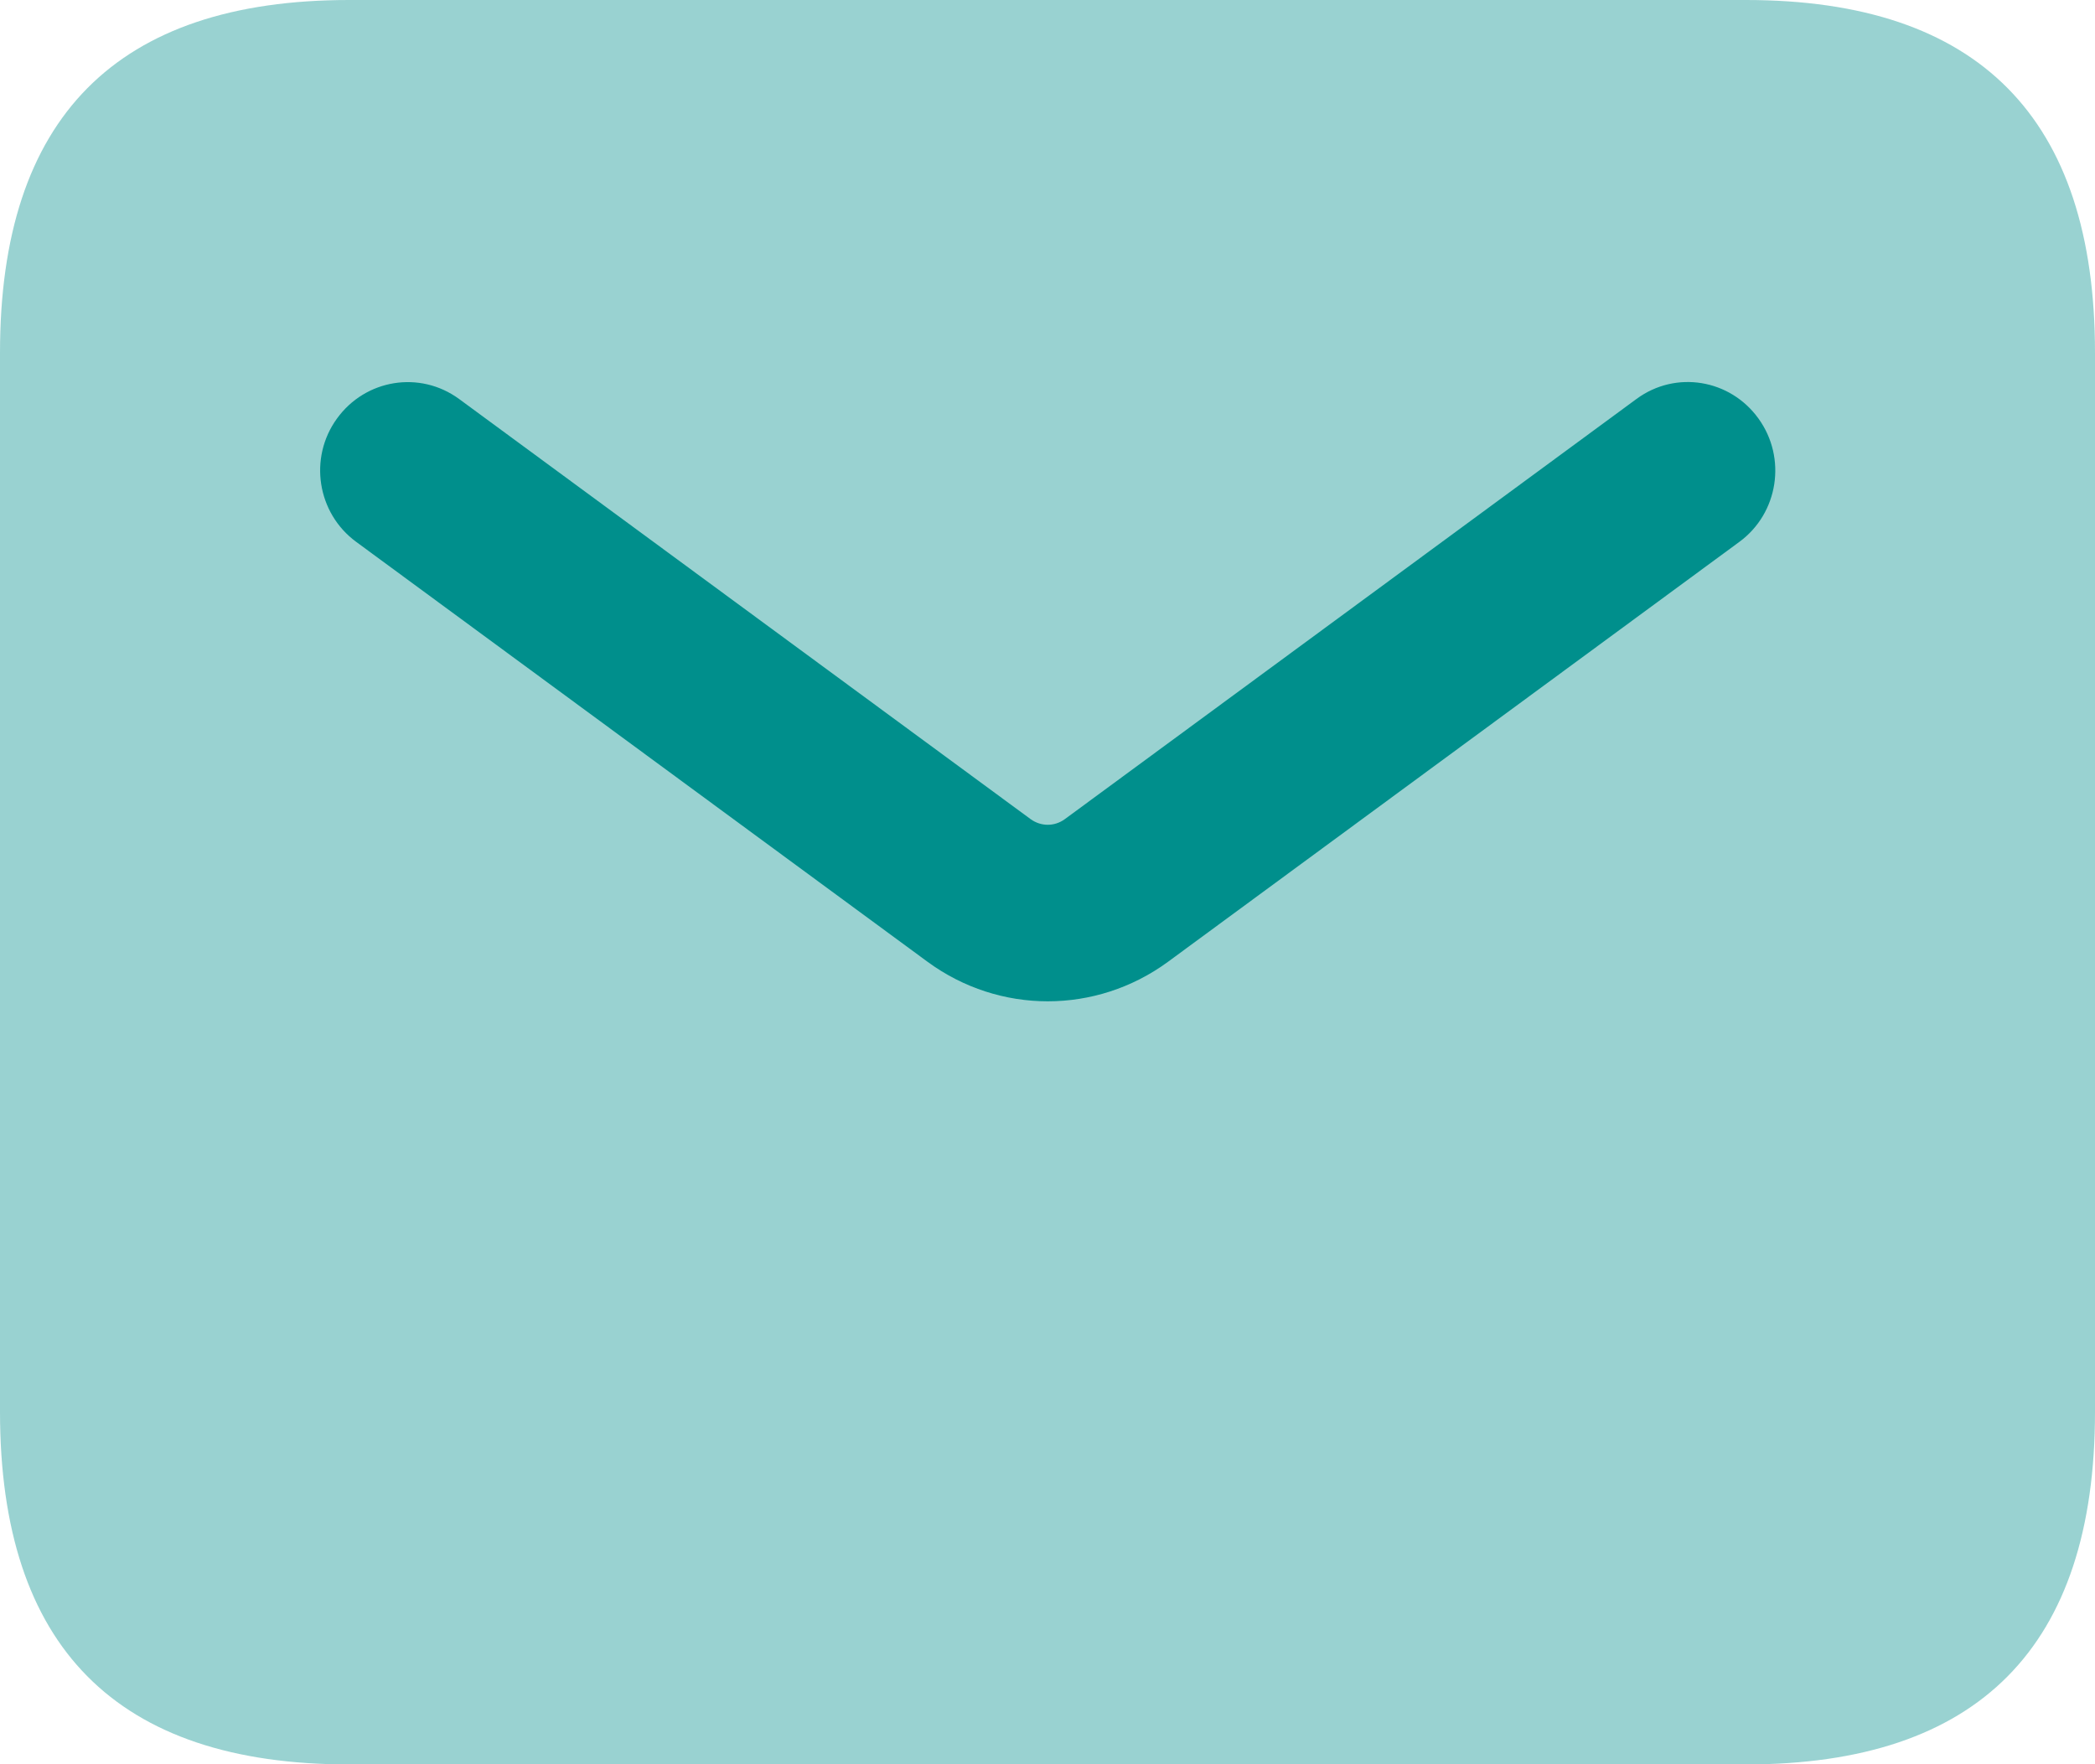 <svg width="19" height="16" viewBox="0 0 19 16" fill="none" xmlns="http://www.w3.org/2000/svg">
<g clip-path="url(#clip0_2151_325)">
<path opacity="0.4" d="M0 12.8V3.2C0 1.067 1.056 0 3.167 0H15.833C17.944 0 19 1.067 19 3.2V12.802C19 14.936 17.944 16.002 15.833 16.002H3.167C1.056 16.002 0 14.936 0 12.802V12.8Z" fill="#008F8C"/>
<path d="M9.501 9.081C9.121 9.081 8.739 8.962 8.414 8.724L3.23 4.914C2.876 4.654 2.797 4.153 3.056 3.796C3.314 3.439 3.807 3.358 4.163 3.618L9.347 7.429C9.441 7.497 9.564 7.497 9.657 7.429L14.842 3.618C15.198 3.356 15.691 3.439 15.948 3.796C16.206 4.153 16.129 4.654 15.775 4.914L10.591 8.724C10.266 8.962 9.883 9.081 9.504 9.081H9.501Z" fill="#008F8C"/>
</g>
<defs>
<clipPath id="clip0_2151_325">
<rect width="19" height="16" fill="white"/>
</clipPath>
</defs>
</svg>
